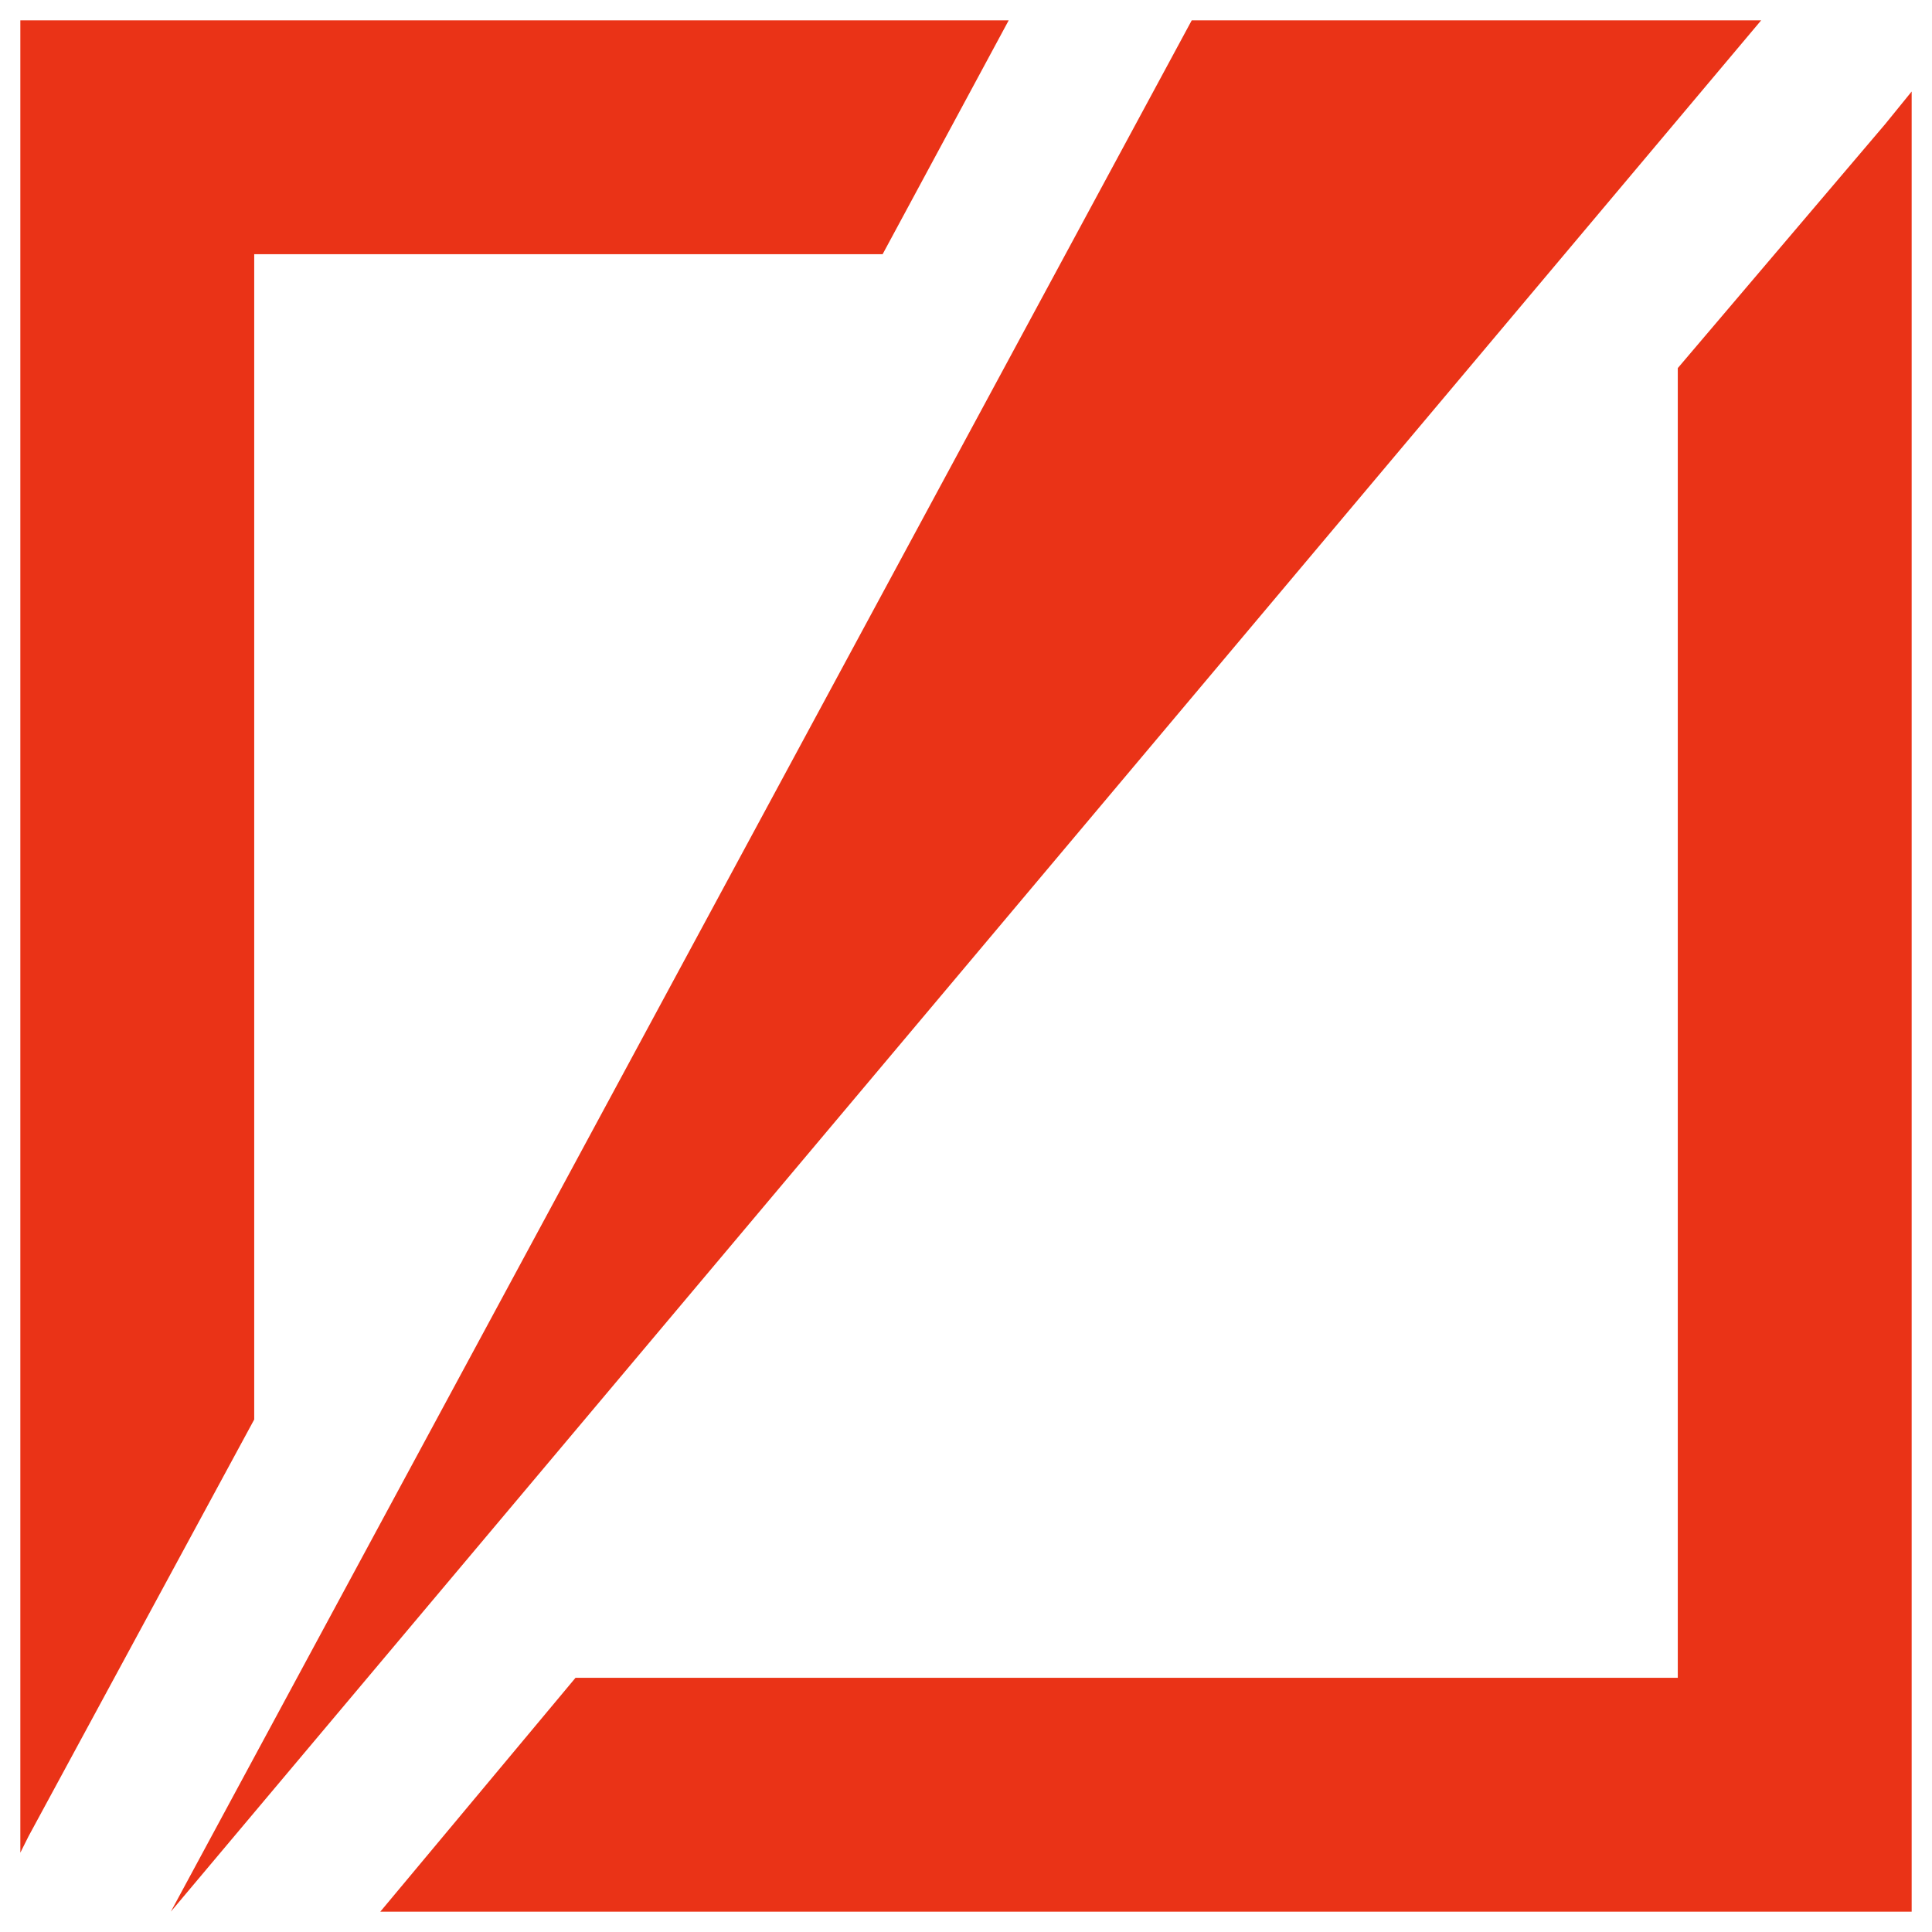 <?xml version="1.0" encoding="utf-8"?>
<!-- Generator: Adobe Illustrator 24.0.3, SVG Export Plug-In . SVG Version: 6.00 Build 0)  -->
<!DOCTYPE svg PUBLIC "-//W3C//DTD SVG 1.1//EN" "http://www.w3.org/Graphics/SVG/1.1/DTD/svg11.dtd">
<svg version="1.1" id="Layer_1" xmlns:x="http://ns.adobe.com/Extensibility/1.0/" xmlns:i="http://ns.adobe.com/AdobeIllustrator/10.0/" xmlns:graph="http://ns.adobe.com/Graphs/1.0/"
	 xmlns="http://www.w3.org/2000/svg" xmlns:xlink="http://www.w3.org/1999/xlink" x="0px" y="0px" viewBox="0 0 95 95"
	 style="enable-background:new 0 0 95 95;" xml:space="preserve">
<style type="text/css">
	.st0{fill:#EA3317;}
</style>
<polygon class="st0" points="92.7,6.1 82.5,18.1 82.5,82.5 28.3,82.5 18.7,94 78.3,94 94,94 94,79.8 94,15.2 94,4.5 "/>
<polygon class="st0" points="12.5,12.5 43.4,12.5 49.6,1 13.6,1 1,1 1,15.2 1,79.8 1,91.1 1.4,90.3 12.5,69.8 "/>
<path class="st0" d="M58.6,1L8.4,94L86.6,1H58.6z"/>
</svg>
